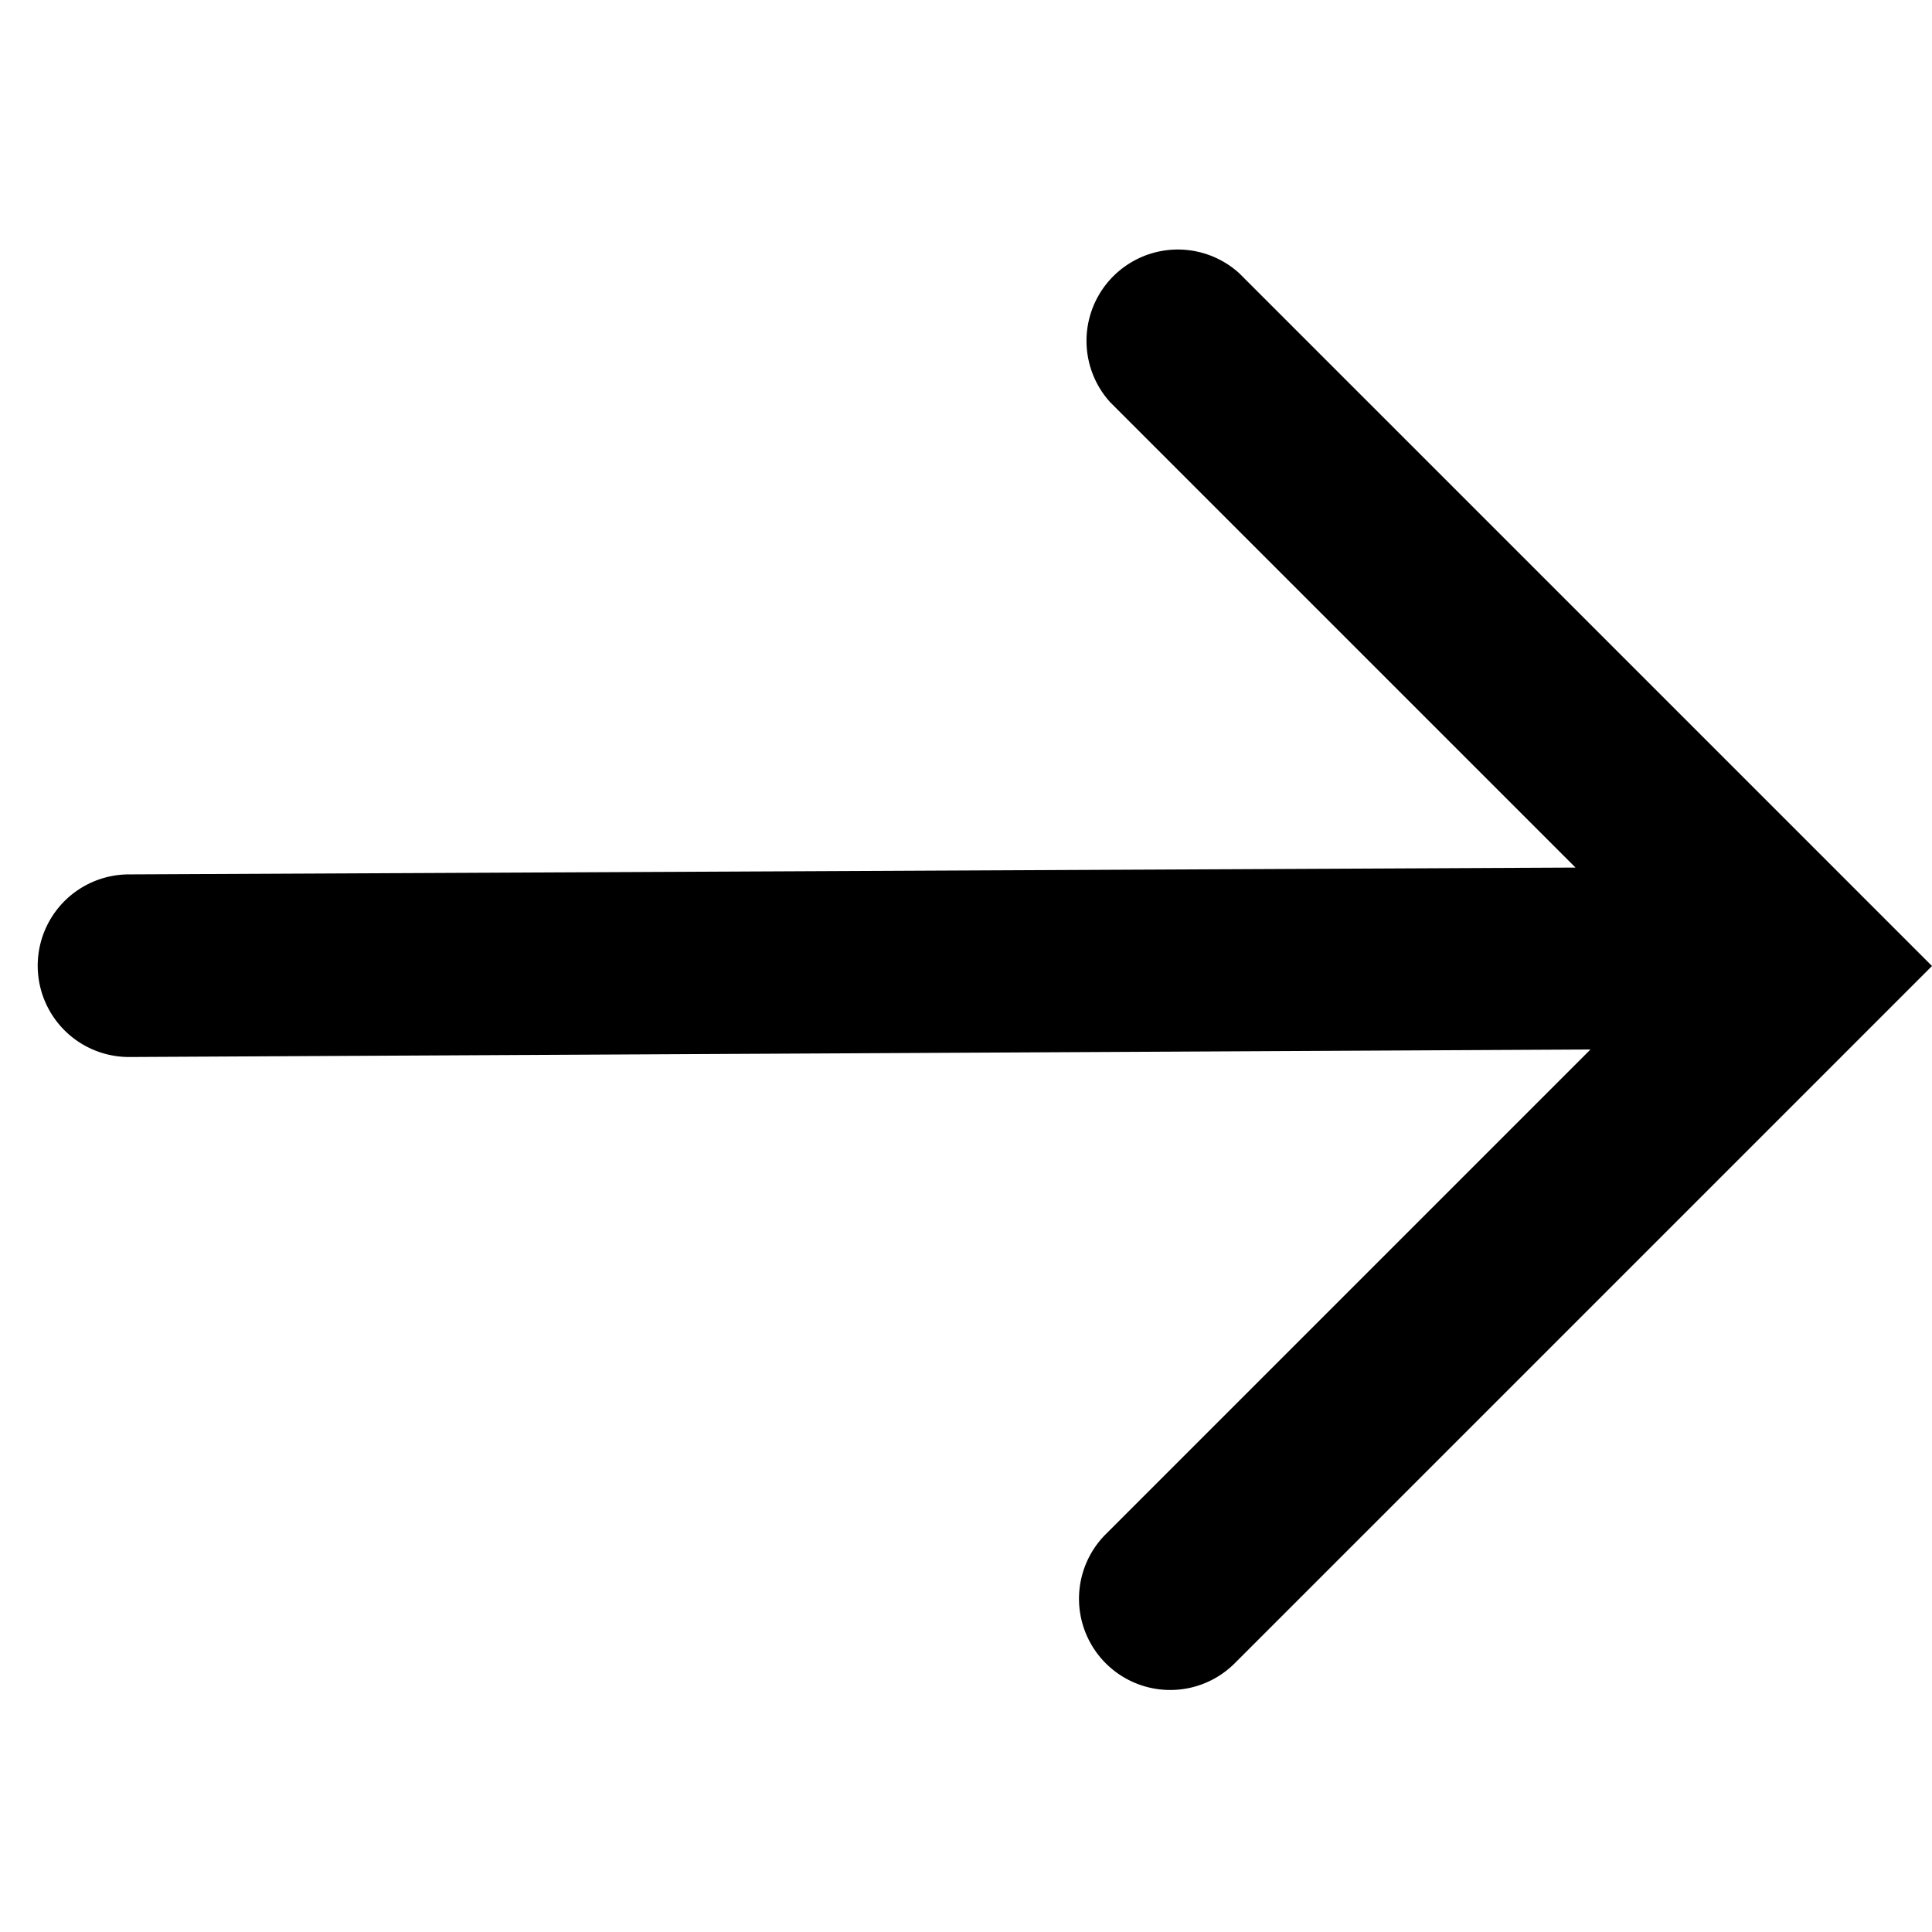 <svg xmlns="http://www.w3.org/2000/svg" width="18" height="18" viewBox="0 0 18 18"><path d="M12.728,0V9.187a.849.849,0,1,1-1.7,0V2.8L1.451,12.476a.85.85,0,1,1-1.206-1.2L9.731,1.7H3.6A.851.851,0,0,1,3.6,0Z" transform="translate(9 0) rotate(45)"/></svg>